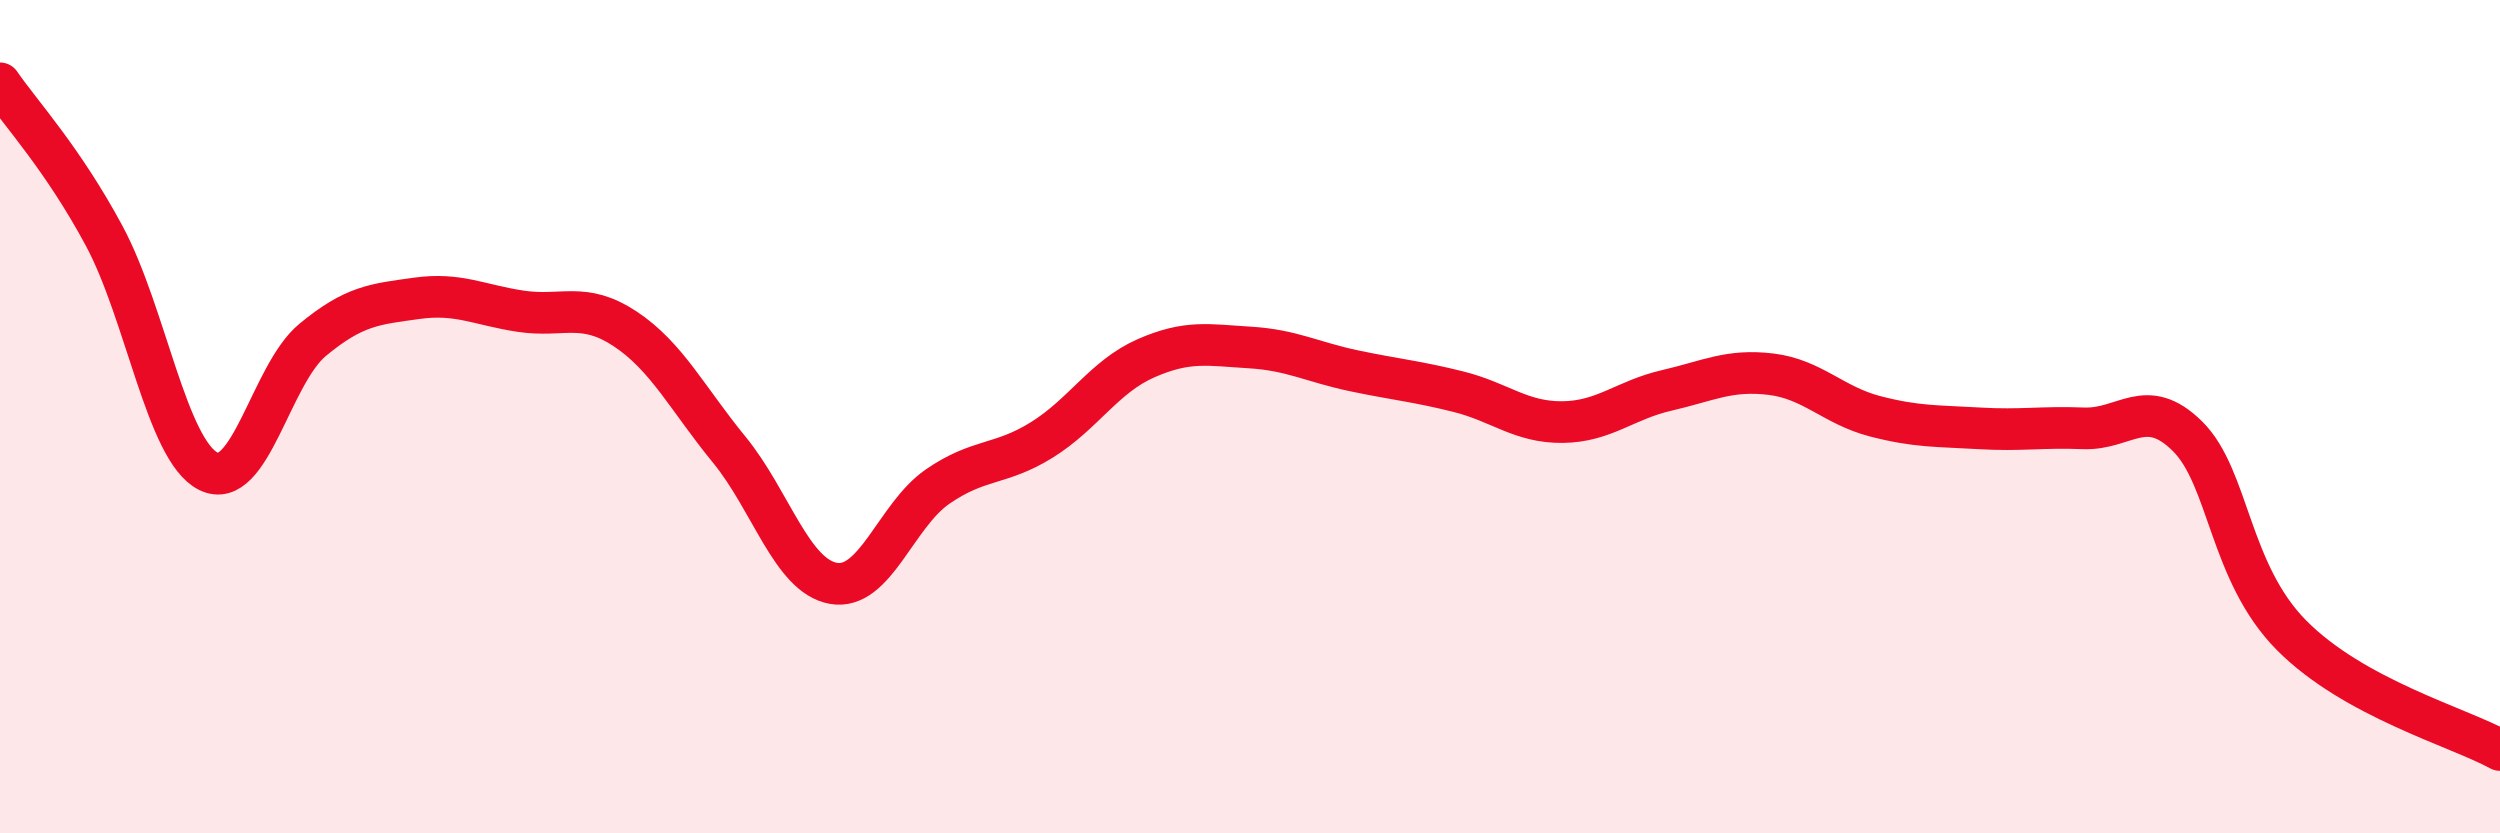 
    <svg width="60" height="20" viewBox="0 0 60 20" xmlns="http://www.w3.org/2000/svg">
      <path
        d="M 0,2 C 0.5,2.73 1.5,3.8 2.5,5.66 C 3.5,7.52 4,10.81 5,11.31 C 6,11.81 6.5,8.99 7.5,8.16 C 8.5,7.33 9,7.3 10,7.16 C 11,7.02 11.5,7.32 12.5,7.47 C 13.5,7.62 14,7.23 15,7.89 C 16,8.55 16.5,9.57 17.5,10.79 C 18.5,12.01 19,13.82 20,14 C 21,14.18 21.5,12.37 22.5,11.68 C 23.5,10.99 24,11.18 25,10.56 C 26,9.94 26.5,9.04 27.5,8.6 C 28.5,8.16 29,8.28 30,8.34 C 31,8.4 31.5,8.69 32.5,8.9 C 33.5,9.11 34,9.15 35,9.4 C 36,9.65 36.5,10.14 37.5,10.13 C 38.5,10.12 39,9.6 40,9.37 C 41,9.14 41.5,8.86 42.5,8.98 C 43.5,9.1 44,9.73 45,9.99 C 46,10.25 46.5,10.22 47.5,10.28 C 48.5,10.34 49,10.24 50,10.28 C 51,10.32 51.5,9.48 52.5,10.47 C 53.5,11.46 53.5,13.74 55,15.25 C 56.5,16.76 59,17.45 60,18L60 20L0 20Z"
        fill="#EB0A25"
        opacity="0.1"
        stroke-linecap="round"
        stroke-linejoin="round"
      />
      <path
        d="M 0,2 C 0.5,2.73 1.5,3.8 2.5,5.66 C 3.5,7.52 4,10.81 5,11.31 C 6,11.81 6.5,8.99 7.5,8.16 C 8.5,7.33 9,7.3 10,7.16 C 11,7.02 11.5,7.32 12.5,7.47 C 13.5,7.62 14,7.23 15,7.89 C 16,8.55 16.5,9.57 17.5,10.79 C 18.5,12.01 19,13.82 20,14 C 21,14.18 21.5,12.37 22.5,11.68 C 23.5,10.99 24,11.18 25,10.56 C 26,9.94 26.5,9.04 27.5,8.6 C 28.5,8.16 29,8.28 30,8.34 C 31,8.4 31.5,8.69 32.5,8.9 C 33.5,9.11 34,9.15 35,9.4 C 36,9.65 36.5,10.14 37.5,10.13 C 38.5,10.12 39,9.6 40,9.37 C 41,9.14 41.5,8.86 42.5,8.98 C 43.5,9.1 44,9.73 45,9.99 C 46,10.25 46.5,10.22 47.5,10.28 C 48.5,10.34 49,10.24 50,10.28 C 51,10.32 51.5,9.48 52.5,10.47 C 53.5,11.46 53.5,13.74 55,15.25 C 56.5,16.76 59,17.45 60,18"
        stroke="#EB0A25"
        stroke-width="1"
        fill="none"
        stroke-linecap="round"
        stroke-linejoin="round"
      />
    </svg>
  